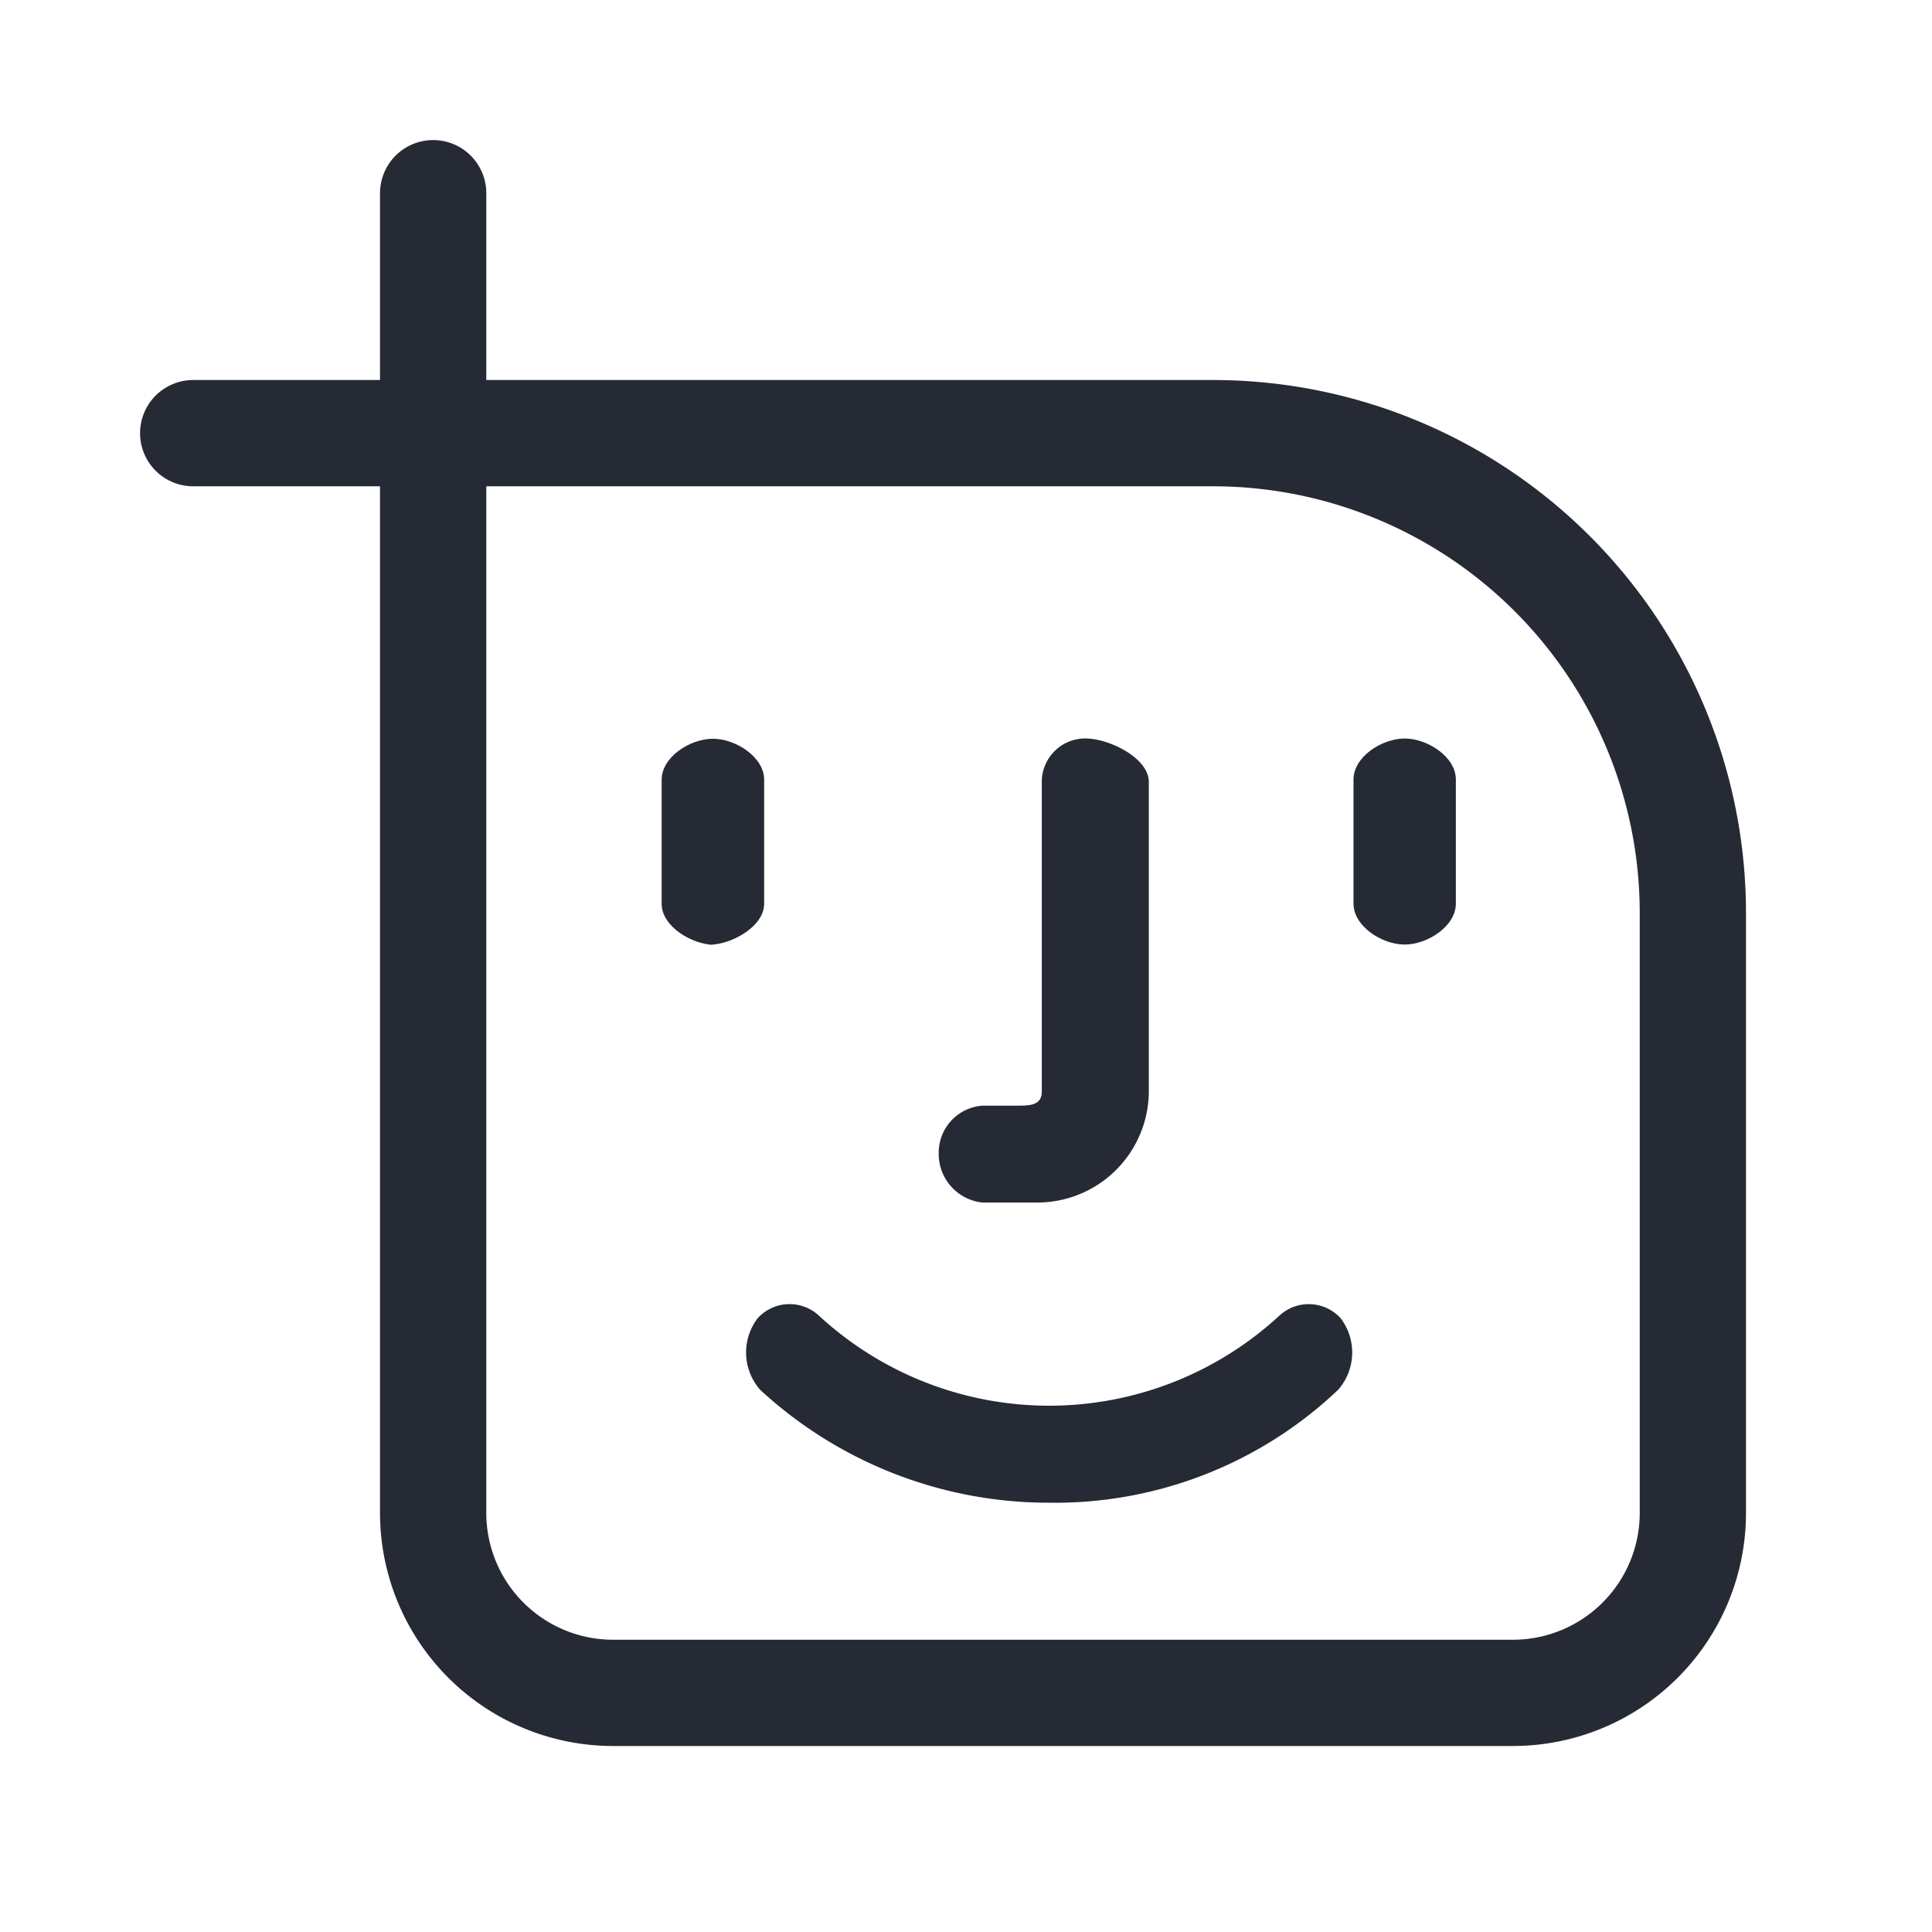 <svg xmlns="http://www.w3.org/2000/svg" xmlns:xlink="http://www.w3.org/1999/xlink" width="40" height="40" viewBox="0 0 40 40"><defs><style>.a,.d{fill:none;}.a{stroke:#707070;}.b{clip-path:url(#a);}.c{fill:#252a34;}.d{stroke:#252a34;stroke-linecap:round;stroke-width:2.2px;}</style><clipPath id="a"><rect class="a" width="40" height="40" transform="translate(338 461)"/></clipPath></defs><g class="b" transform="translate(-338 -461)"><g transform="translate(-1204.716 -34.716)"><g transform="translate(1556.412 511.006)"><path class="c" d="M306.562,400.935a1.17,1.17,0,0,0,.051-1.482.894.894,0,0,0-1.27-.051,7.025,7.025,0,0,1-9.529,0,.893.893,0,0,0-1.27.051,1.17,1.17,0,0,0,.051,1.482,8.8,8.8,0,0,0,5.991,2.338,8.508,8.508,0,0,0,5.979-2.341" transform="translate(-292.553 -387.451)"/><path class="c" d="M378.4,172.6v-6.409c0-.493-.815-.9-1.316-.9a.9.9,0,0,0-.9.9V172.6c0,.278-.227.294-.5.294h-.734a.976.976,0,0,0-.9.985,1.012,1.012,0,0,0,.9,1.02H376.1a2.309,2.309,0,0,0,2.3-2.3" transform="translate(-368.311 -165.292)"/><path class="c" d="M547.569,168.689v-2.57c0-.469-.587-.849-1.06-.849s-1.059.379-1.059.849v2.569c0,.469.587.848,1.059.848s1.06-.379,1.06-.848" transform="translate(-531.123 -165.27)"/><path class="c" d="M260.423,169.642c-.469,0-1.1-.379-1.1-.848v-2.571c0-.469.587-.848,1.06-.848s1.062.379,1.062.848v2.569c0,.468-.673.848-1.142.848" transform="translate(-259.32 -165.37)"/></g><path class="d" d="M-4,.968H17.113A9.936,9.936,0,0,1,27.049,10.9V23.323a3.726,3.726,0,0,1-3.726,3.726H4.694A3.726,3.726,0,0,1,.968,23.323V-4" transform="translate(1550.716 503.716)"/></g></g></svg>